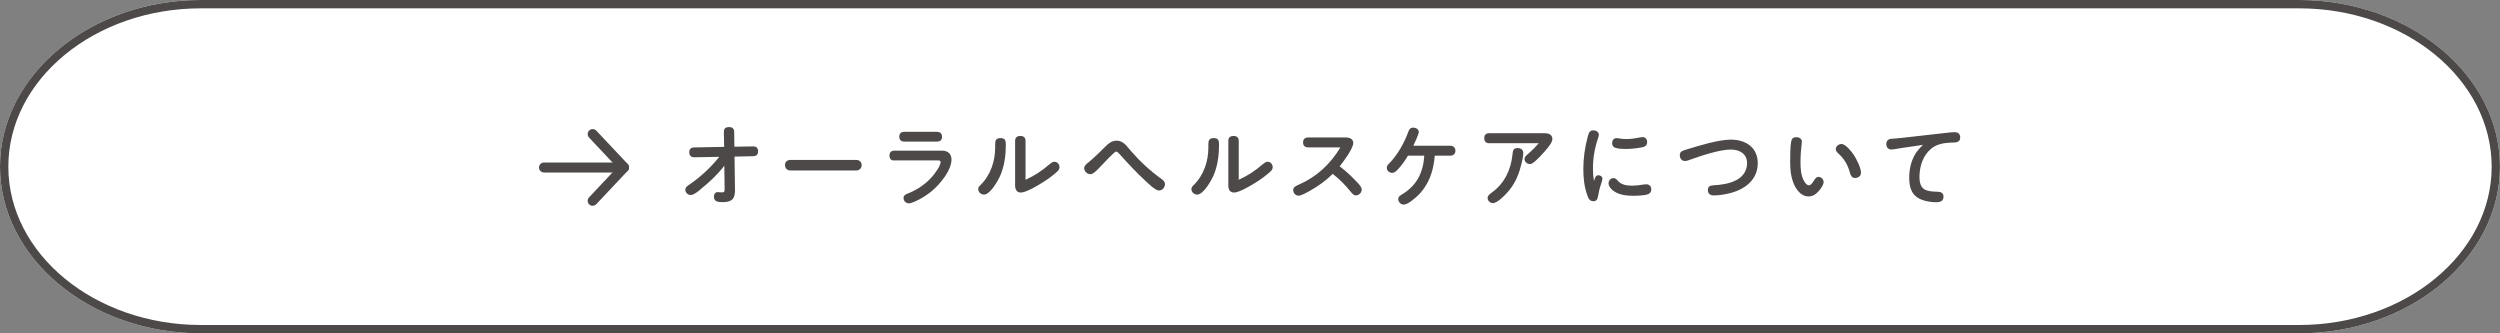 <svg xmlns="http://www.w3.org/2000/svg" id="_&#x30EC;&#x30A4;&#x30E4;&#x30FC;_2" viewBox="0 0 600 80"><rect x="0" y="0" width="600" height="80" fill="#808080" stroke="none"/><g id="base"><path d="M600,40c0,22-21.7,40-48.22,40H48.22C21.7,80,0,62,0,40S21.7,0,48.22,0h503.55c26.52,0,48.22,18,48.22,40Z" style="fill:#fff;"></path><path d="M551.78,2c25.49,0,46.22,17.05,46.22,38s-20.74,38-46.22,38H48.22c-25.49,0-46.22-17.05-46.22-38S22.74,2,48.22,2h503.55M551.78,0H48.22C21.7,0,0,18,0,40s21.7,40,48.22,40h503.55c26.52,0,48.22-18,48.22-40S578.3,0,551.78,0h0Z" style="fill:#4c4948;"></path><path d="M168.16,45.43c-.59.46-1.61,1.37-2.38,1.37-.7,0-1.3-.57-1.3-1.28,0-.53.37-.84,1.08-1.3,2.53-1.72,5.08-4.09,7.06-6.58l-5.92.11c-.84.02-1.28-.4-1.28-1.23,0-.73.42-1.12,1.21-1.14l7.17-.13-.07-3.54c0-.53.09-1.21,1.25-1.21.77,0,1.23.37,1.23,1.19l.04,3.52,4.55-.07c.75,0,1.14.4,1.14,1.21,0,.77-.42,1.12-1.21,1.14l-4.44.09.11,8.05c0,.46-.02,1.54-.55,2.13-.46.51-1.19.75-2.31.75-.99,0-2.2,0-2.2-1.3,0-.57.29-1.1.92-1.1.29,0,.68.07.99.07.59,0,.66-.26.66-.75l-.07-5.65c-1.65,2.13-3.61,3.98-5.72,5.65Z" style="fill:#4c4948;"></path><path d="M205.5,38.38c.75,0,1.3.51,1.3,1.25s-.55,1.28-1.3,1.28h-15.8c-.75,0-1.3-.51-1.3-1.28,0-.81.53-1.23,1.3-1.25h15.8Z" style="fill:#4c4948;"></path><path d="M214.61,38.52c-.79,0-1.14-.44-1.14-1.19s.42-1.17,1.14-1.17h11.53c1.34,0,2.22.77,2.22,2.13,0,2.62-2.79,5.94-4.69,7.53-1.23,1.03-2.55,1.85-4,2.51-.73.33-1.25.48-1.5.48-.7,0-1.32-.55-1.32-1.28,0-.68.51-.9,1.3-1.21,2.18-.88,4.16-2.27,5.68-4.05.57-.68,1.91-2.46,1.91-3.37,0-.33-.2-.4-.59-.4h-10.54ZM224.9,31.65c.75,0,1.19.42,1.19,1.19s-.46,1.14-1.19,1.14h-7.88c-.77,0-1.19-.42-1.19-1.17,0-.79.44-1.17,1.19-1.17h7.88Z" style="fill:#4c4948;"></path><path d="M241.4,34.67c0,2.51-.31,5.06-1.3,7.39-.53,1.25-2.44,4.64-3.94,4.64-.7,0-1.39-.57-1.39-1.3,0-.42.24-.7.53-.97,2.49-2.42,3.54-5.88,3.54-8.96v-.79c0-.84.11-1.54,1.28-1.54,1.08,0,1.28.57,1.28,1.52ZM251.88,39.44c.48-.42.81-.62,1.21-.62.68,0,1.19.64,1.19,1.3,0,.44-.24.77-.57,1.08-1.03.92-2.13,1.74-3.28,2.46-1.12.73-4.14,2.55-5.41,2.55-1.06,0-1.39-.79-1.39-1.72v-10.69c0-.81.48-1.17,1.25-1.17s1.25.37,1.25,1.17v9.35c2.35-1.08,3.94-2.18,5.74-3.72Z" style="fill:#4c4948;"></path><path d="M260.21,40.32c0-.51.37-.84,1.19-1.5,1.25-1.01,2.64-2.4,3.89-3.65.79-.79,1.56-1.41,2.73-1.41,1.56,0,2.4,1.32,3.32,2.38,2.18,2.53,4.66,4.82,7.37,6.78.46.33.88.66.88,1.28,0,.77-.62,1.52-1.43,1.52-.88,0-2.53-1.65-3.21-2.27-2.2-2.02-4.22-4.2-6.21-6.42-.35-.4-.59-.64-.81-.64-.26,0-.44.18-.79.51-1.23,1.14-2.33,2.38-3.52,3.59-.68.68-1.32,1.32-1.94,1.32-.77,0-1.47-.7-1.47-1.47Z" style="fill:#4c4948;"></path><path d="M292.57,34.67c0,2.51-.31,5.06-1.3,7.39-.53,1.25-2.44,4.64-3.94,4.64-.7,0-1.39-.57-1.39-1.3,0-.42.24-.7.53-.97,2.49-2.42,3.54-5.88,3.54-8.96v-.79c0-.84.11-1.54,1.28-1.54,1.08,0,1.28.57,1.28,1.52ZM303.05,39.44c.48-.42.81-.62,1.21-.62.68,0,1.19.64,1.19,1.3,0,.44-.24.77-.57,1.08-1.03.92-2.13,1.74-3.28,2.46-1.12.73-4.14,2.55-5.41,2.55-1.06,0-1.39-.79-1.39-1.72v-10.69c0-.81.48-1.17,1.25-1.17s1.25.37,1.25,1.17v9.35c2.35-1.08,3.94-2.18,5.74-3.72Z" style="fill:#4c4948;"></path><path d="M325.47,43.49c.79.81,1.34,1.43,1.34,2.02,0,.73-.66,1.39-1.41,1.39-.51,0-.86-.44-1.17-.81-1.28-1.61-2.73-3.08-4.38-4.36-1.56,1.56-3.37,2.88-5.33,3.98-1.17.66-2.24,1.25-2.9,1.25-.7,0-1.25-.66-1.25-1.34,0-.62.42-.9,1.19-1.23,4.36-1.89,7.7-4.95,10.14-9.02h-7.68c-.79,0-1.28-.35-1.28-1.19s.51-1.19,1.28-1.19h8.96c.86,0,1.8.31,1.8,1.32,0,1.34-2.38,4.53-3.26,5.61,1.41,1.06,2.71,2.27,3.94,3.56Z" style="fill:#4c4948;"></path><path d="M340.16,47.05c-.68.64-2.31,2.05-3.26,2.05-.73,0-1.32-.62-1.32-1.32,0-.44.24-.7.59-.92,1.72-1.03,3.15-2.25,4.14-3.98.95-1.67,1.41-3.61,1.52-5.52h-3.92c-.75,1.23-1.56,2.42-2.55,3.43-.35.35-.73.7-1.25.7-.64,0-1.28-.53-1.28-1.21,0-.51.33-.81.7-1.19,1.94-2.03,3.54-4.86,4.51-7.59.2-.53.53-.88,1.1-.88.62,0,1.36.35,1.36,1.06,0,.55-.95,2.55-1.3,3.3h8.89c.7,0,1.21.46,1.21,1.19s-.51,1.19-1.21,1.19h-3.74c-.33,3.76-1.41,7.04-4.2,9.7Z" style="fill:#4c4948;"></path><path d="M357.5,34.38c-.84,0-1.28-.4-1.28-1.25s.51-1.17,1.28-1.17h13.11c.97,0,1.96.26,1.96,1.43,0,.86-1.19,2.22-2,3.12-.73.81-1.47,1.63-2.31,2.33-.33.26-.66.53-1.1.53-.66,0-1.28-.55-1.28-1.21,0-.51.37-.81.92-1.28.88-.75,1.74-1.61,2.51-2.51h-11.82ZM365.59,36.62c0,.73-.15,1.54-.42,2.62-.53,2.24-1.34,4.38-2.82,6.25-.7.9-2.86,3.26-4.05,3.26-.66,0-1.28-.57-1.28-1.25,0-.48.33-.79,1.03-1.3,3.01-2.16,4.6-5.5,4.95-9.15.09-.86.18-1.52,1.23-1.52.7,0,1.34.35,1.34,1.1Z" style="fill:#4c4948;"></path><path d="M383.59,42.06c.51,0,.99.31.99.84,0,.24-.18.86-.31,1.23-.35.99-.57,1.91-.75,2.99-.11.66-.33,1.17-1.1,1.17-.92,0-1.21-.68-1.47-1.43-.75-2.07-.95-4.22-.95-6.34,0-2.49.35-4.99.97-7.39.31-1.21.51-1.85,1.43-1.85.62,0,1.32.37,1.32,1.06,0,.29-.09.55-.18.81-.84,2.42-1.23,4.82-1.23,7.33,0,1.19.07,1.87.24,2.99.18-.53.33-1.41,1.03-1.41ZM387.24,42.74c.44,0,.73.29.99.59.9,1.06,2.18,1.23,3.5,1.23.79,0,1.56-.09,2.35-.22.33-.04.66-.11,1.01-.11.7,0,1.21.44,1.21,1.17,0,.95-.57,1.23-1.45,1.39-.92.15-1.85.2-2.79.2-1.72,0-3.63-.2-5.02-1.32-.48-.4-.99-1.06-.99-1.65,0-.68.51-1.28,1.19-1.28ZM387.95,33.15c.31,0,.62.07.92.11.51.09,1.01.11,1.52.11.99,0,1.96-.13,2.9-.33.31-.07.64-.13.97-.13.66,0,1.06.55,1.06,1.19,0,.99-.77,1.19-1.58,1.32-1.28.22-2.4.33-3.61.33-.73,0-1.8-.02-2.49-.29-.53-.2-.73-.59-.73-1.12,0-.64.37-1.19,1.03-1.19Z" style="fill:#4c4948;"></path><path d="M411.18,44.48c1.91-.11,3.94-.38,5.63-1.3,1.58-.86,2.49-2.29,2.49-4.03,0-2.27-1.85-3.26-3.89-3.26-2.66,0-7.04,1.45-9.62,2.38-.44.15-.92.37-1.43.37-.75,0-1.21-.68-1.21-1.39,0-.86.62-1.08,1.5-1.34,2.97-.9,7.72-2.4,10.76-2.4,3.52,0,6.45,1.85,6.45,5.66s-2.84,6.14-6.38,7.11c-1.34.37-2.79.62-4.2.62-.81,0-1.39-.4-1.39-1.28s.55-1.1,1.3-1.14Z" style="fill:#4c4948;"></path><path d="M430.67,44.48c-.84-1.76-1.03-3.74-1.03-5.68,0-1.19.02-3.83.26-4.93.13-.62.55-.95,1.19-.95s1.36.33,1.36,1.06c0,.15-.02.29-.04.44-.18,1.5-.29,3.02-.29,4.51s.09,3.19.86,4.53c.22.4.64,1.01,1.17,1.01.46,0,.81-.53,1.19-1.12.4-.62.64-.9,1.1-.9.68,0,1.23.62,1.23,1.25,0,.55-.53,1.39-.95,1.89-.68.86-1.52,1.56-2.68,1.56-1.61,0-2.73-1.36-3.37-2.68ZM445.21,42.72c-.75,0-1.03-.57-1.21-1.21-.44-1.69-1.3-3.3-2.6-4.49-.64-.57-.81-.84-.81-1.23,0-.71.7-1.23,1.36-1.23,1.01,0,2.38,1.78,2.91,2.55.68.99,1.78,3.17,1.78,4.36,0,.77-.7,1.25-1.43,1.25Z" style="fill:#4c4948;"></path><path d="M456.1,35.57c-.79.11-1.69.31-2.2.31-.77,0-1.19-.59-1.19-1.32,0-.68.42-1.17,1.08-1.23.77-.09,1.45-.11,2.29-.2l10.74-1.21c.88-.11,1.74-.2,2.29-.2.84,0,1.34.44,1.34,1.3,0,1.32-1.36,1.17-2.29,1.21-1.72.09-3.3.33-4.67,1.45-1.98,1.61-2.82,4.27-2.82,6.78,0,3.15,1.58,3.5,4.38,3.56.77.02,1.39.29,1.39,1.17,0,1.03-.75,1.34-1.67,1.34-1.1,0-2.24-.15-3.3-.51-2.57-.84-3.26-2.84-3.26-5.33,0-1.91.37-3.78,1.32-5.5.51-.92,1.23-1.67,1.98-2.42l-5.41.79Z" style="fill:#4c4948;"></path><path d="M149.76,41.4h-19.2c-.66,0-1.2-.54-1.2-1.2s.54-1.2,1.2-1.2h19.2c.66,0,1.2.54,1.2,1.2s-.54,1.2-1.2,1.2Z" style="fill:#4c4948;"></path><path d="M142.24,49.4c-.29,0-.59-.11-.82-.33-.48-.45-.51-1.21-.05-1.7l6.75-7.18-6.75-7.18c-.45-.48-.43-1.24.05-1.7.48-.45,1.24-.43,1.7.05l7.53,8c.43.46.43,1.18,0,1.64l-7.53,8c-.24.25-.55.38-.87.38Z" style="fill:#4c4948;"></path></g></svg>